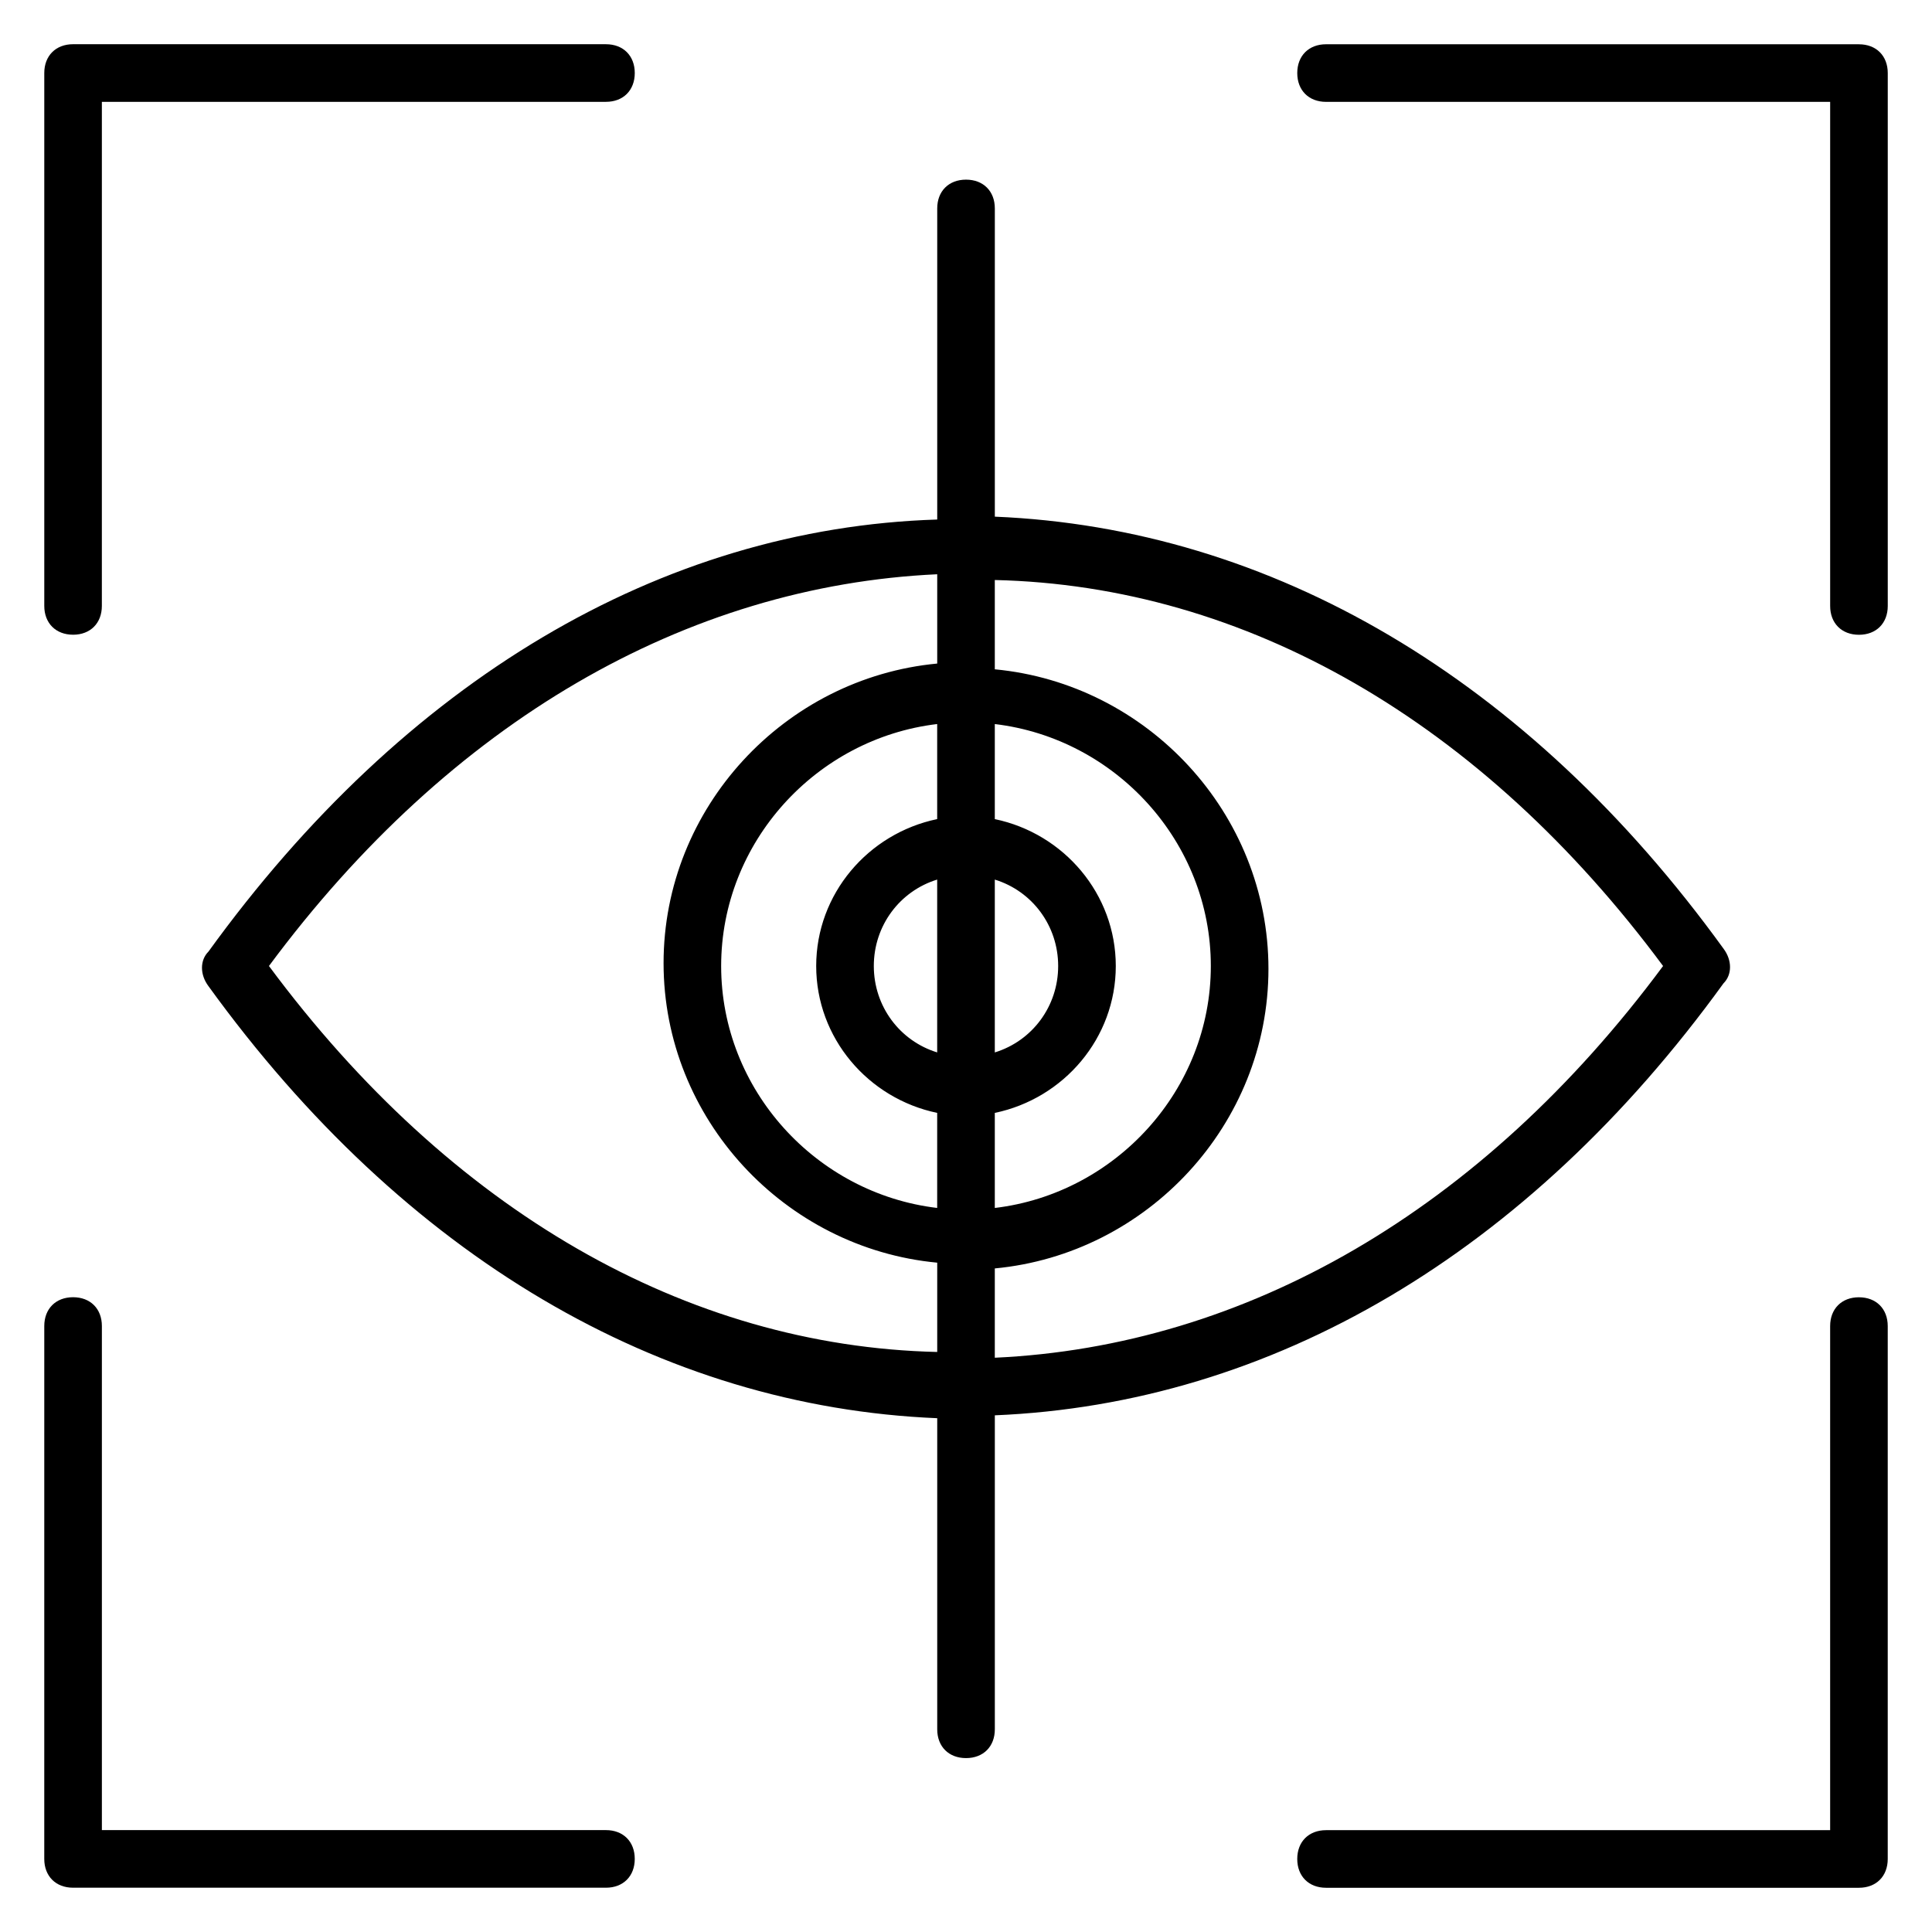 <?xml version="1.0" encoding="UTF-8"?>
<!-- Uploaded to: ICON Repo, www.svgrepo.com, Generator: ICON Repo Mixer Tools -->
<svg fill="#000000" width="800px" height="800px" version="1.1" viewBox="144 144 512 512" xmlns="http://www.w3.org/2000/svg">
 <g>
  <path d="m600.76 404.58c2.289-2.289 2.289-6.106 0-9.16-51.906-71.754-119.84-111.45-193.12-114.5v-81.68c0-4.582-3.055-7.633-7.633-7.633-4.582 0-7.633 3.055-7.633 7.633v82.441c-73.281 2.289-141.22 42.746-193.13 114.5-2.289 2.289-2.289 6.106 0 9.16 51.906 71.754 119.84 111.45 193.13 114.5v82.441c0 4.582 3.055 7.633 7.633 7.633 4.582 0 7.633-3.055 7.633-7.633v-83.207c73.281-3.055 141.22-42.75 193.12-114.5zm-16.027-4.578c-48.094 64.883-110.69 100.76-177.1 103.81v-23.664c40.457-3.816 72.52-38.168 72.52-79.387 0-41.223-32.062-75.57-72.52-79.387v-23.664c66.41 1.527 129 37.402 177.1 102.29zm-177.1-22.902c9.922 3.055 16.793 12.215 16.793 22.902s-6.871 19.848-16.793 22.902zm-15.27 45.801c-9.922-3.055-16.793-12.215-16.793-22.902s6.871-19.848 16.793-22.902zm15.27 16.031c18.32-3.816 32.062-19.848 32.062-38.93s-13.742-35.113-32.062-38.93v-25.191c32.062 3.816 57.25 31.297 57.25 64.121s-25.191 60.305-57.25 64.121zm-15.27-77.863c-18.32 3.816-32.062 19.848-32.062 38.93 0 19.082 13.742 35.113 32.062 38.93v25.191c-32.062-3.816-57.25-31.297-57.25-64.121 0-32.824 25.191-60.305 57.25-64.121zm-177.09 38.934c48.09-64.883 110.68-100.76 177.1-103.82v23.664c-40.457 3.816-72.52 38.168-72.52 79.387 0 41.223 32.062 75.57 72.52 79.387v23.664c-66.414-1.523-129.01-37.402-177.1-102.29z"/>
  <path d="m636.64 487.79c-4.582 0-7.633 3.055-7.633 7.633v133.59h-133.59c-4.582 0-7.633 3.055-7.633 7.633 0 4.582 3.055 7.633 7.633 7.633h141.22c4.582 0 7.633-3.055 7.633-7.633v-141.22c0-4.582-3.055-7.633-7.633-7.633z"/>
  <path d="m163.36 312.21c4.582 0 7.633-3.055 7.633-7.633l0.004-133.59h133.59c4.582 0 7.633-3.055 7.633-7.633 0-4.582-3.055-7.633-7.633-7.633l-141.22-0.004c-4.578 0-7.633 3.055-7.633 7.633v141.22c0 4.582 3.055 7.637 7.633 7.637z"/>
  <path d="m304.58 629h-133.58v-133.59c0-4.582-3.055-7.633-7.633-7.633-4.582 0-7.633 3.055-7.633 7.633l-0.004 141.22c0 4.582 3.055 7.633 7.633 7.633h141.22c4.582 0 7.633-3.055 7.633-7.633 0.004-4.582-3.051-7.633-7.633-7.633z"/>
  <path d="m636.64 155.73h-141.22c-4.582 0-7.633 3.055-7.633 7.633 0 4.582 3.055 7.633 7.633 7.633l133.59 0.004v133.59c0 4.582 3.055 7.633 7.633 7.633 4.582 0 7.633-3.055 7.633-7.633v-141.22c0-4.578-3.055-7.633-7.633-7.633z"/>
 </g>
</svg>